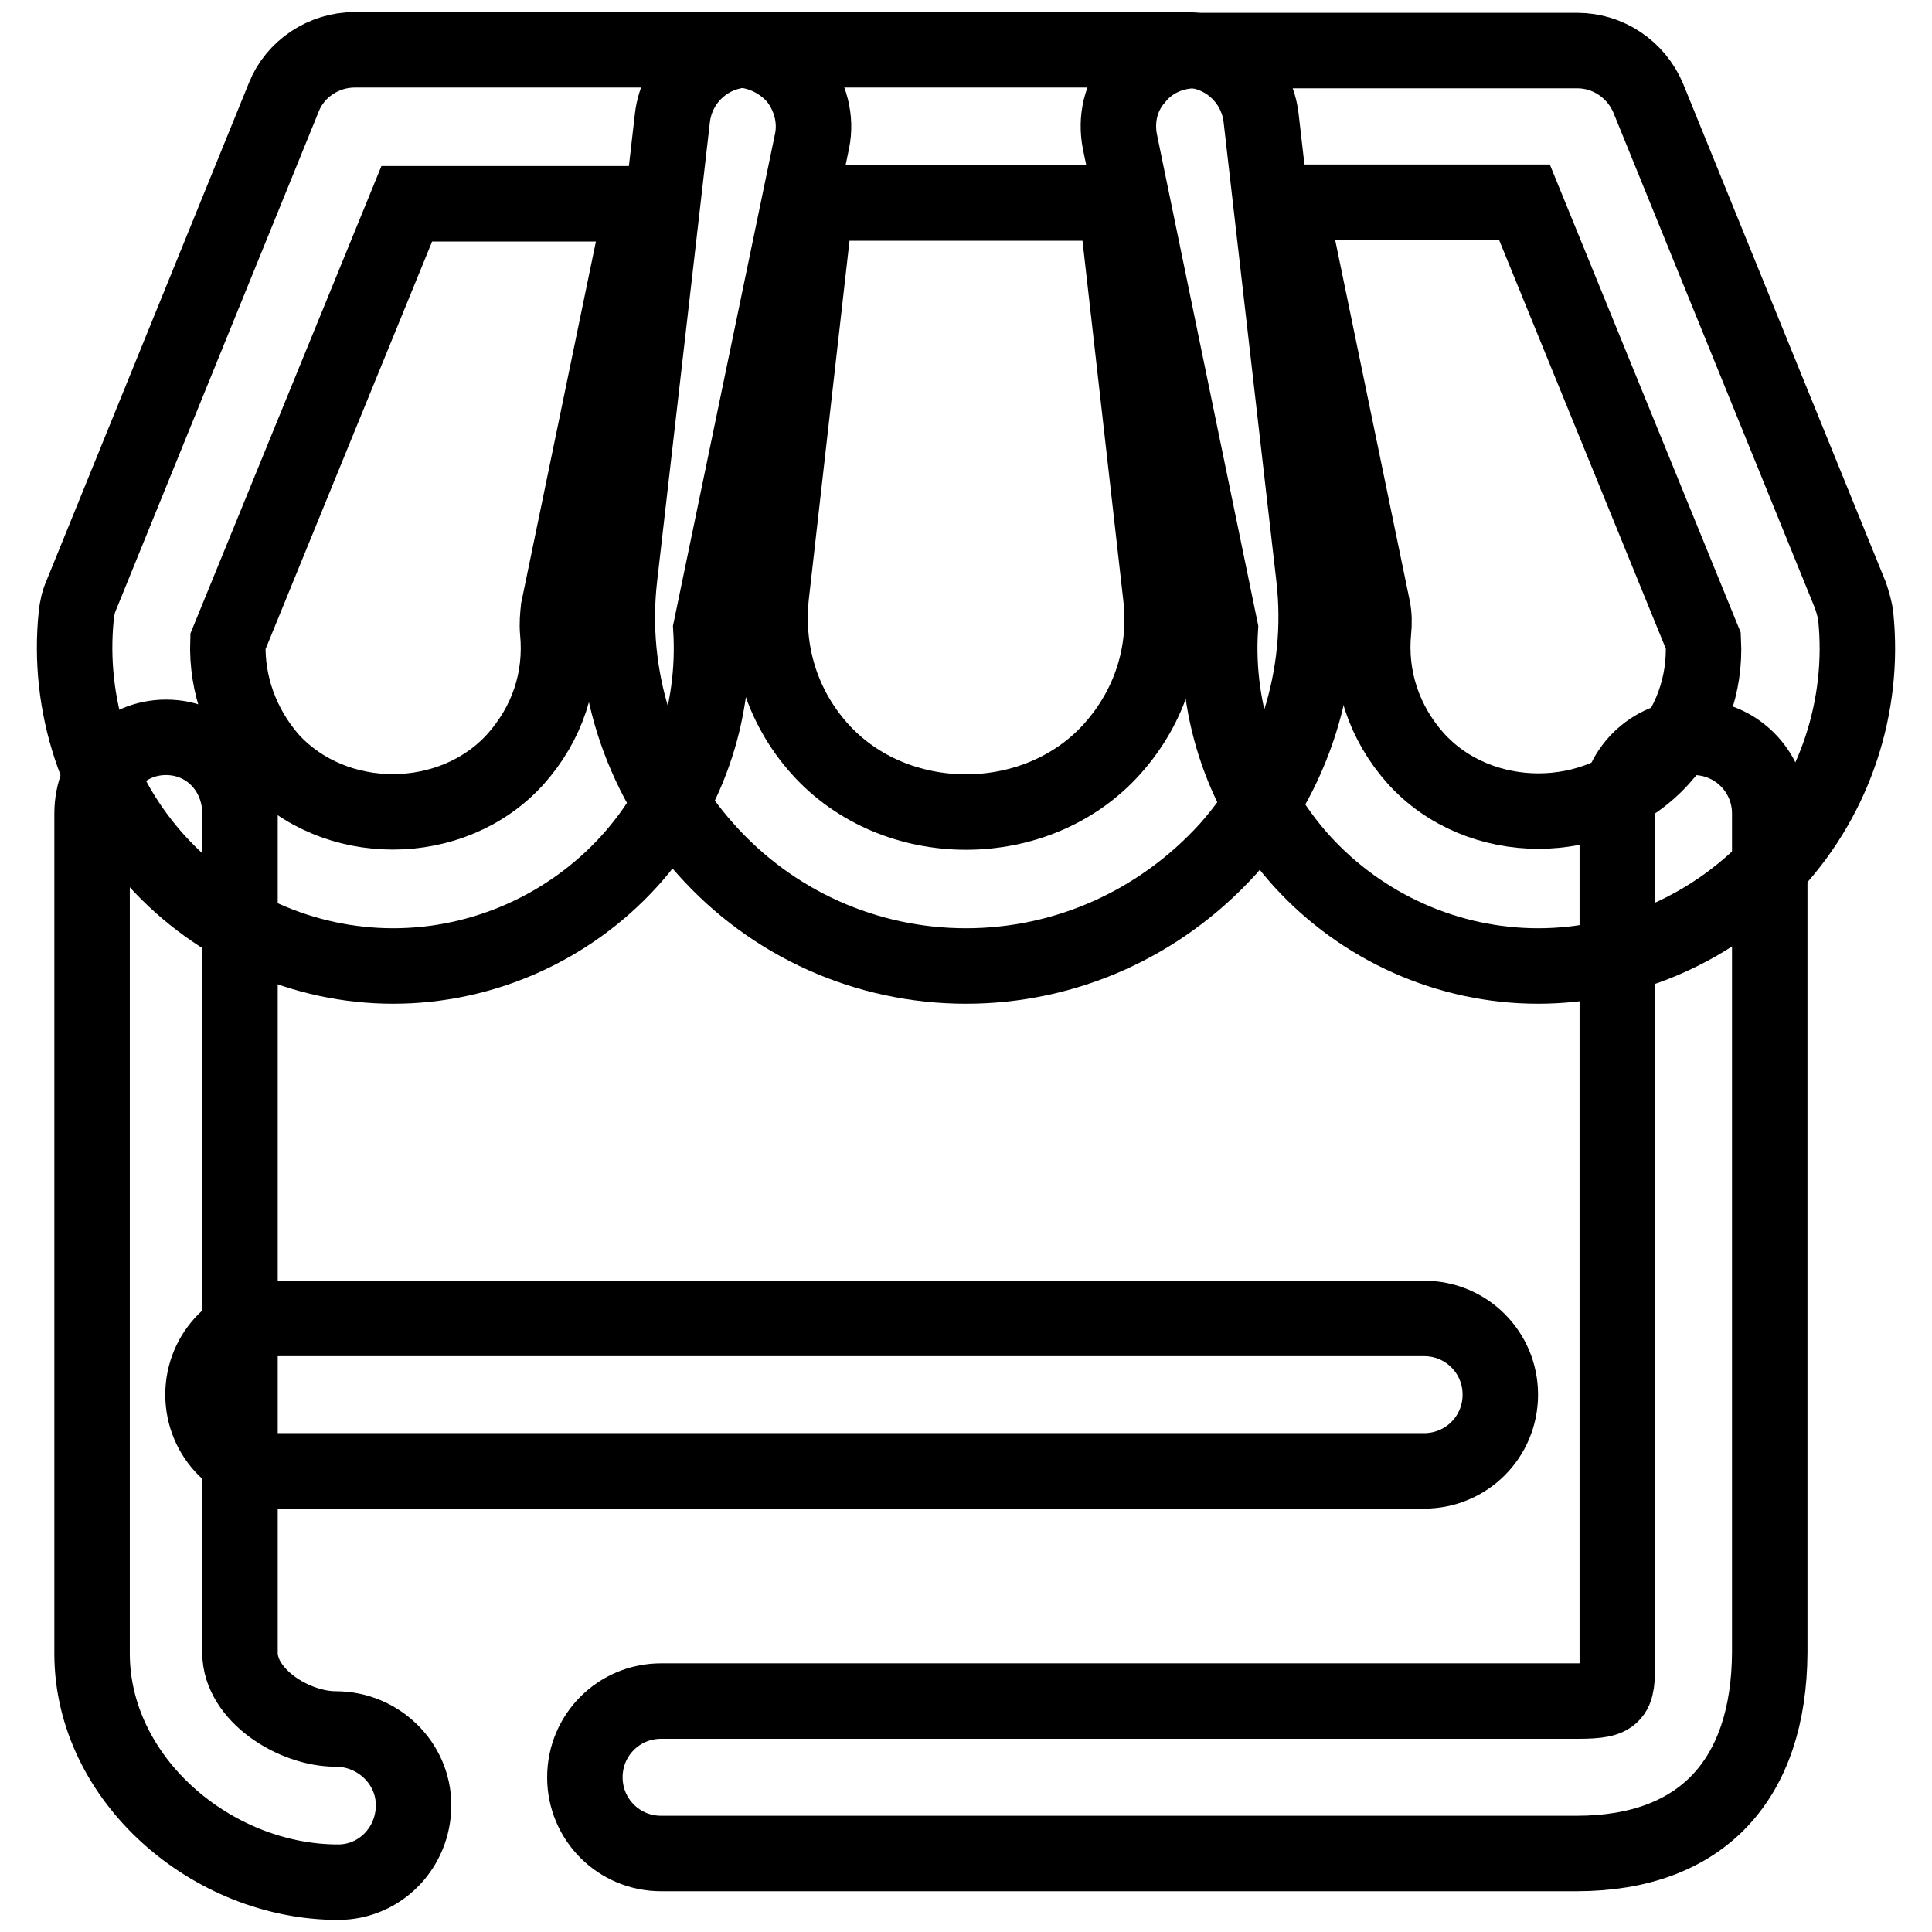 <?xml version="1.0" encoding="utf-8"?>
<!-- Svg Vector Icons : http://www.onlinewebfonts.com/icon -->
<!DOCTYPE svg PUBLIC "-//W3C//DTD SVG 1.1//EN" "http://www.w3.org/Graphics/SVG/1.1/DTD/svg11.dtd">
<svg version="1.1" xmlns="http://www.w3.org/2000/svg" xmlns:xlink="http://www.w3.org/1999/xlink" x="0px" y="0px" viewBox="0 0 256 256" enable-background="new 0 0 256 256" xml:space="preserve">
<g><g><path stroke-width="10" fill-opacity="0" stroke="#000000"  d="M52.1,128c-11.9,0-23.3-5.1-31.3-13.9c-8-8.8-11.9-20.7-10.7-32.5c0.1-1,0.3-1.9,0.7-2.8l26.8-65.9c1.5-3.8,5.3-6.3,9.4-6.3h50.6c3,0,5.9,1.4,7.9,3.7c1.9,2.4,2.7,5.5,2.1,8.4L94.2,83.3c0.7,11.3-3.2,22.4-10.8,30.8C75.4,122.9,64,128,52.1,128z M30.2,85c-0.2,5.7,1.8,11.2,5.6,15.6c8.4,9.3,24.1,9.3,32.5,0c4.2-4.7,6.2-10.6,5.6-16.9c-0.1-1,0-2.1,0.1-3l11.1-53.7H53.9L30.2,85z"/><path stroke-width="10" fill-opacity="0" stroke="#000000"  d="M128,128c-13.2,0-25.7-5.6-34.5-15.5c-8.8-9.8-12.9-22.9-11.4-36l7-60.9c0.6-5.1,4.9-9,10.1-9h57.8c5.2,0,9.5,3.9,10.1,9l7,60.9c1.5,13.1-2.7,26.2-11.4,36C153.7,122.4,141.2,128,128,128z M108.1,26.9l-5.9,52c-0.8,7.5,1.4,14.7,6.4,20.3c10,11.2,28.8,11.2,38.8,0c5-5.6,7.3-12.8,6.4-20.3l-5.9-52H108.1z"/><path stroke-width="10" fill-opacity="0" stroke="#000000"  d="M203.8,128c-11.9,0-23.3-5.1-31.3-13.9c-7.6-8.4-11.5-19.6-10.8-30.8l-13.3-64.5c-0.6-3,0.1-6.1,2.1-8.4c1.9-2.4,4.8-3.7,7.9-3.7h50.6c4.1,0,7.8,2.5,9.4,6.3l26.8,65.9c0.3,0.9,0.6,1.9,0.7,2.8c1.2,11.8-2.7,23.7-10.7,32.5C227.1,122.9,215.7,128,203.8,128z M170.8,26.9l11.1,53.7c0.2,1,0.2,2,0.1,3c-0.6,6.2,1.4,12.2,5.6,16.9c8.4,9.3,24.1,9.3,32.5,0c3.9-4.3,5.9-9.8,5.6-15.6l-23.7-58.1H170.8L170.8,26.9z"/><path stroke-width="10" fill-opacity="0" stroke="#000000"  d="M44.8,249.4c-16.7,0-32.6-13.6-32.6-30.3V107.8c0-5.6,4.2-10.1,9.8-10.1c5.6,0,9.8,4.5,9.8,10.1V219c0,5.6,7.1,10.1,12.7,10.1c5.6,0,10.3,4.5,10.3,10.1C54.8,244.8,50.4,249.4,44.8,249.4z"/><path stroke-width="10" fill-opacity="0" stroke="#000000"  d="M208.9,245.6H87.6c-5.6,0-10.1-4.5-10.1-10.1c0-5.6,4.5-10.1,10.1-10.1h121.4c5.6,0,5.3-0.8,5.3-6.4V107.8c0-5.6,4.5-10.1,10.1-10.1c5.6,0,10.1,4.5,10.1,10.1V219C234.4,235.7,225.6,245.6,208.9,245.6z"/><path stroke-width="10" fill-opacity="0" stroke="#000000"  d="M188.7,194.9H37c-5.6,0-10.1-4.5-10.1-10.1s4.5-10.1,10.1-10.1h151.7c5.6,0,10.1,4.5,10.1,10.1S194.3,194.9,188.7,194.9z"/></g></g>
</svg>